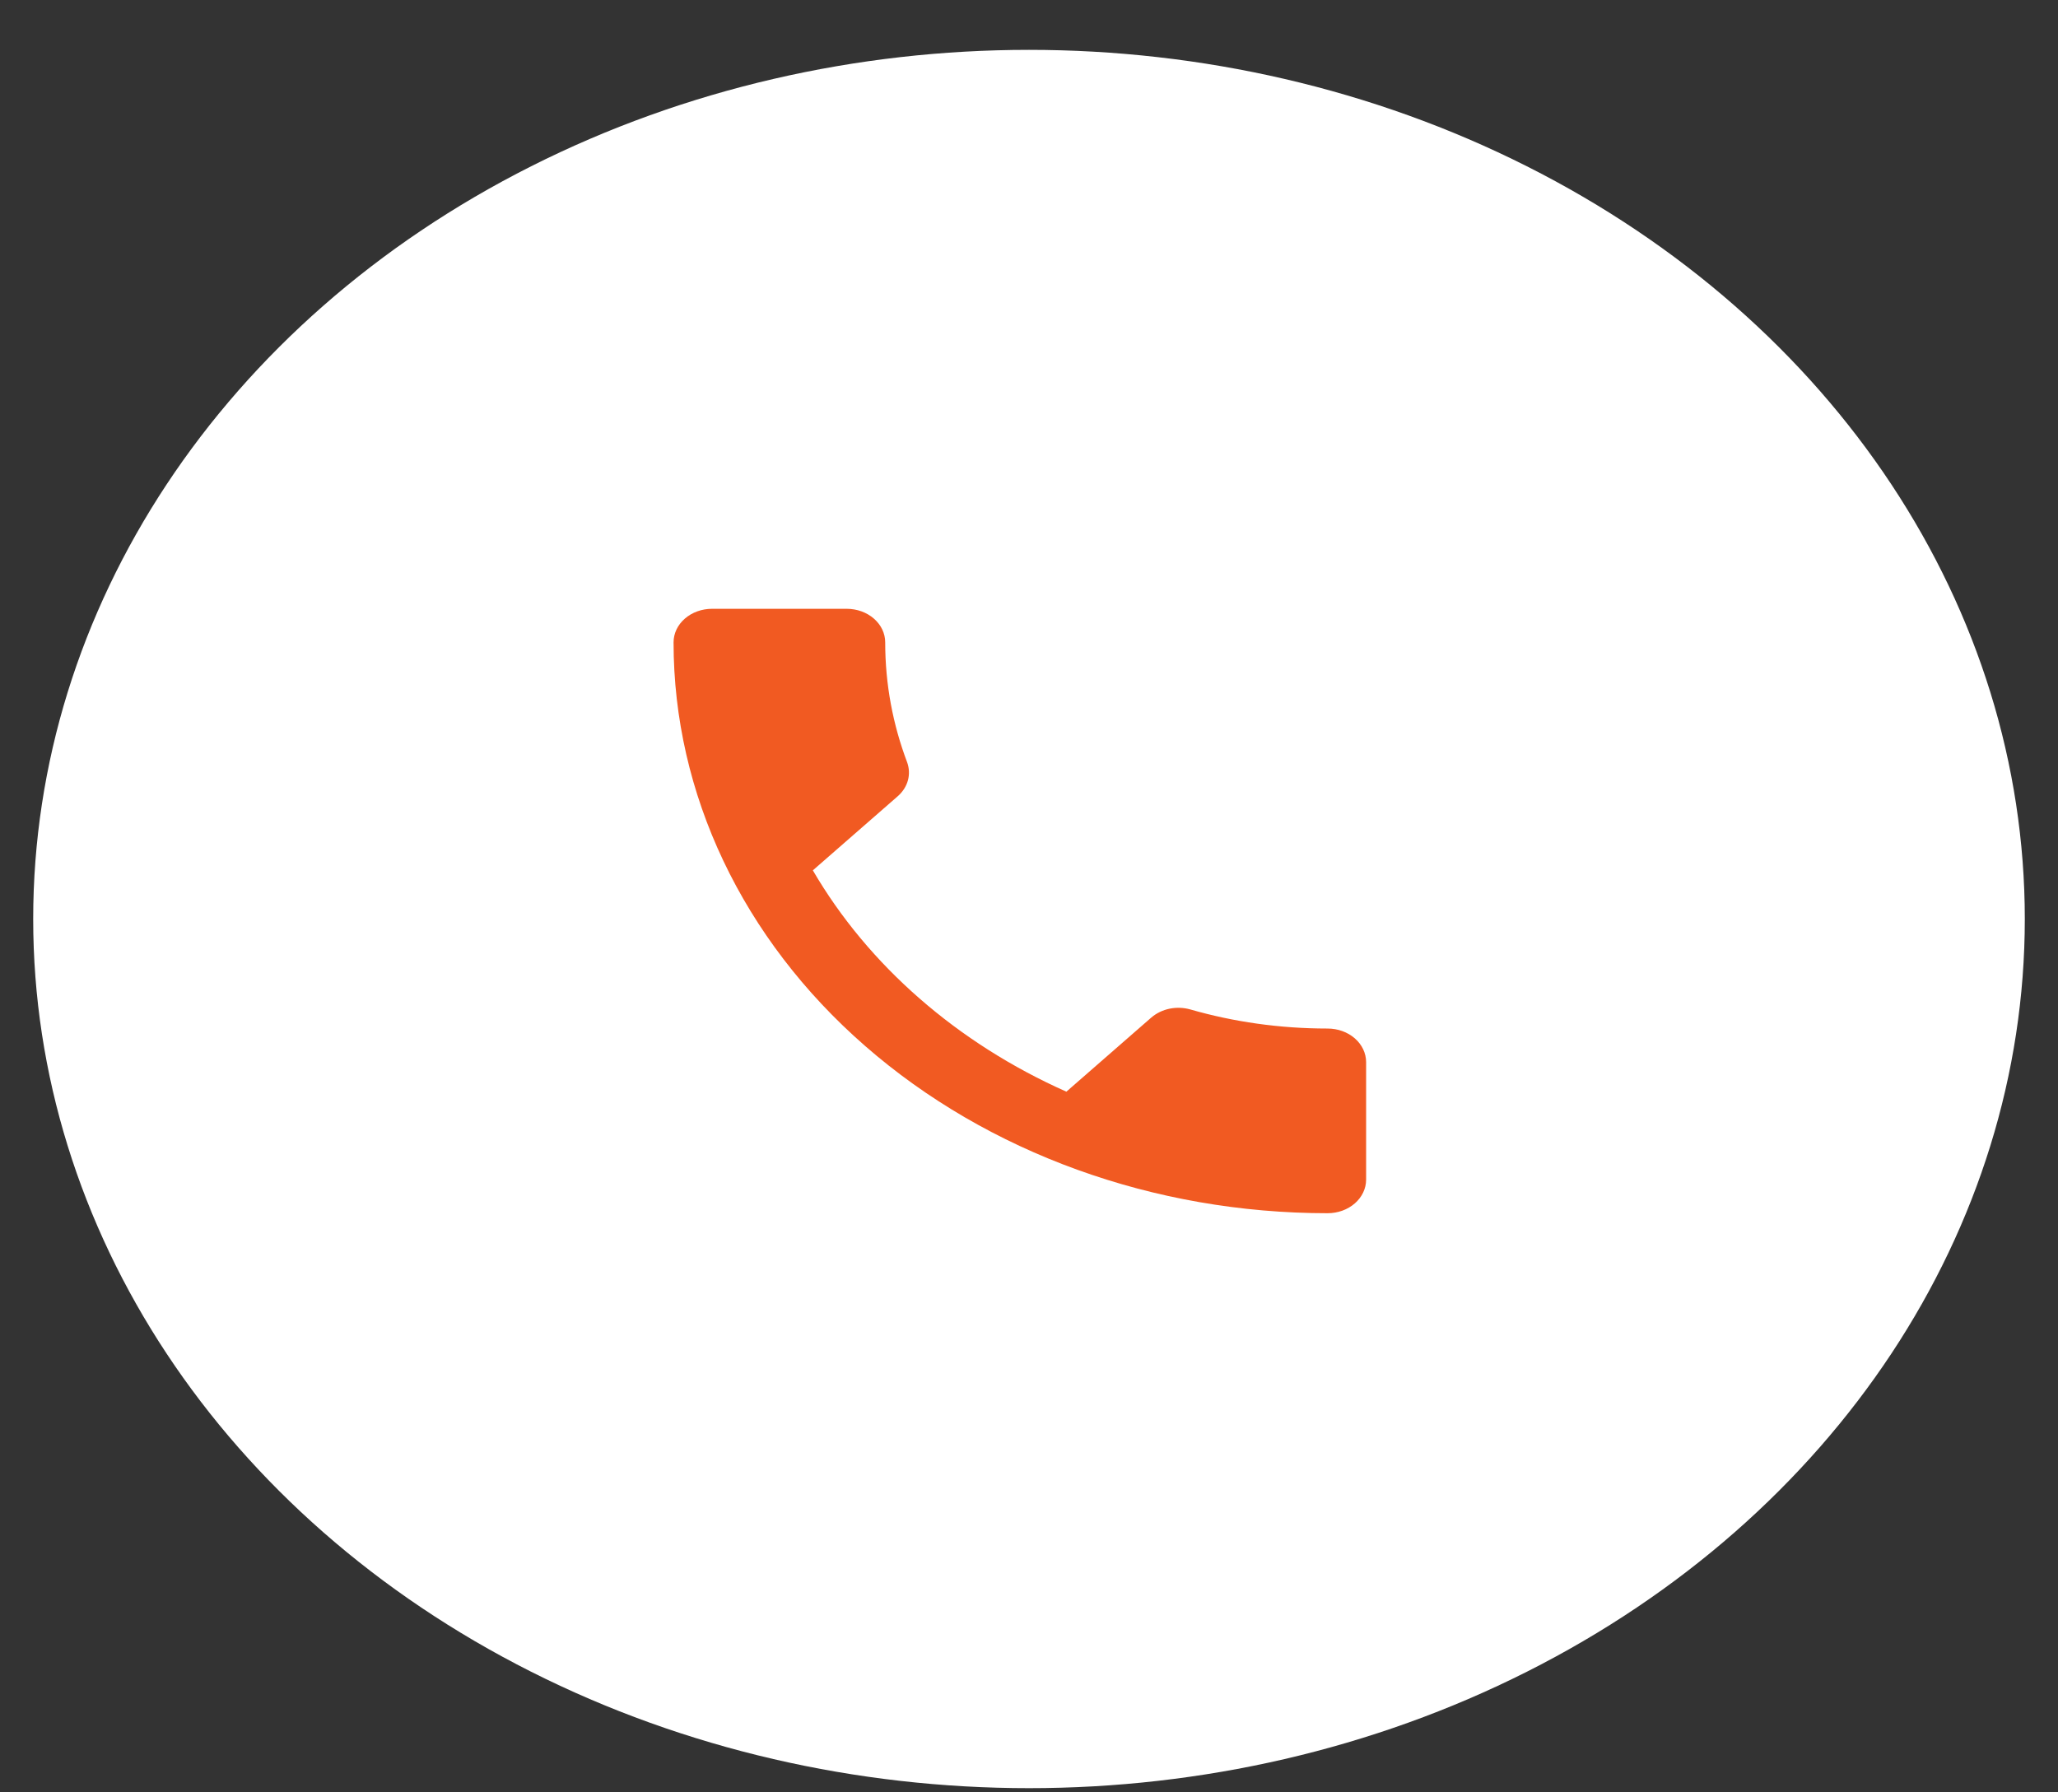 <svg width="31" height="27" viewBox="0 0 31 27" fill="none" xmlns="http://www.w3.org/2000/svg">
<rect x="0" y="0" width="31" height="27" fill="#333333" stroke="none"/>
<ellipse cx="15.5" cy="13.844" rx="15" ry="13.093" fill="white"/>
<path d="M12.244 13.111C13.079 14.543 14.423 15.716 16.063 16.445L17.338 15.332C17.501 15.19 17.727 15.15 17.929 15.206C18.578 15.393 19.274 15.494 19.998 15.494C20.152 15.494 20.299 15.547 20.408 15.642C20.517 15.737 20.578 15.866 20.578 16V17.77C20.578 17.904 20.517 18.033 20.408 18.128C20.299 18.223 20.152 18.276 19.998 18.276C17.386 18.276 14.88 17.37 13.032 15.757C11.184 14.145 10.146 11.957 10.146 9.677C10.146 9.542 10.207 9.414 10.316 9.319C10.425 9.224 10.572 9.171 10.726 9.171H12.754C12.908 9.171 13.055 9.224 13.164 9.319C13.273 9.414 13.334 9.542 13.334 9.677C13.334 10.309 13.45 10.916 13.664 11.482C13.728 11.659 13.682 11.857 13.519 11.998L12.244 13.111Z" fill="#F15A22"/>
</svg>
